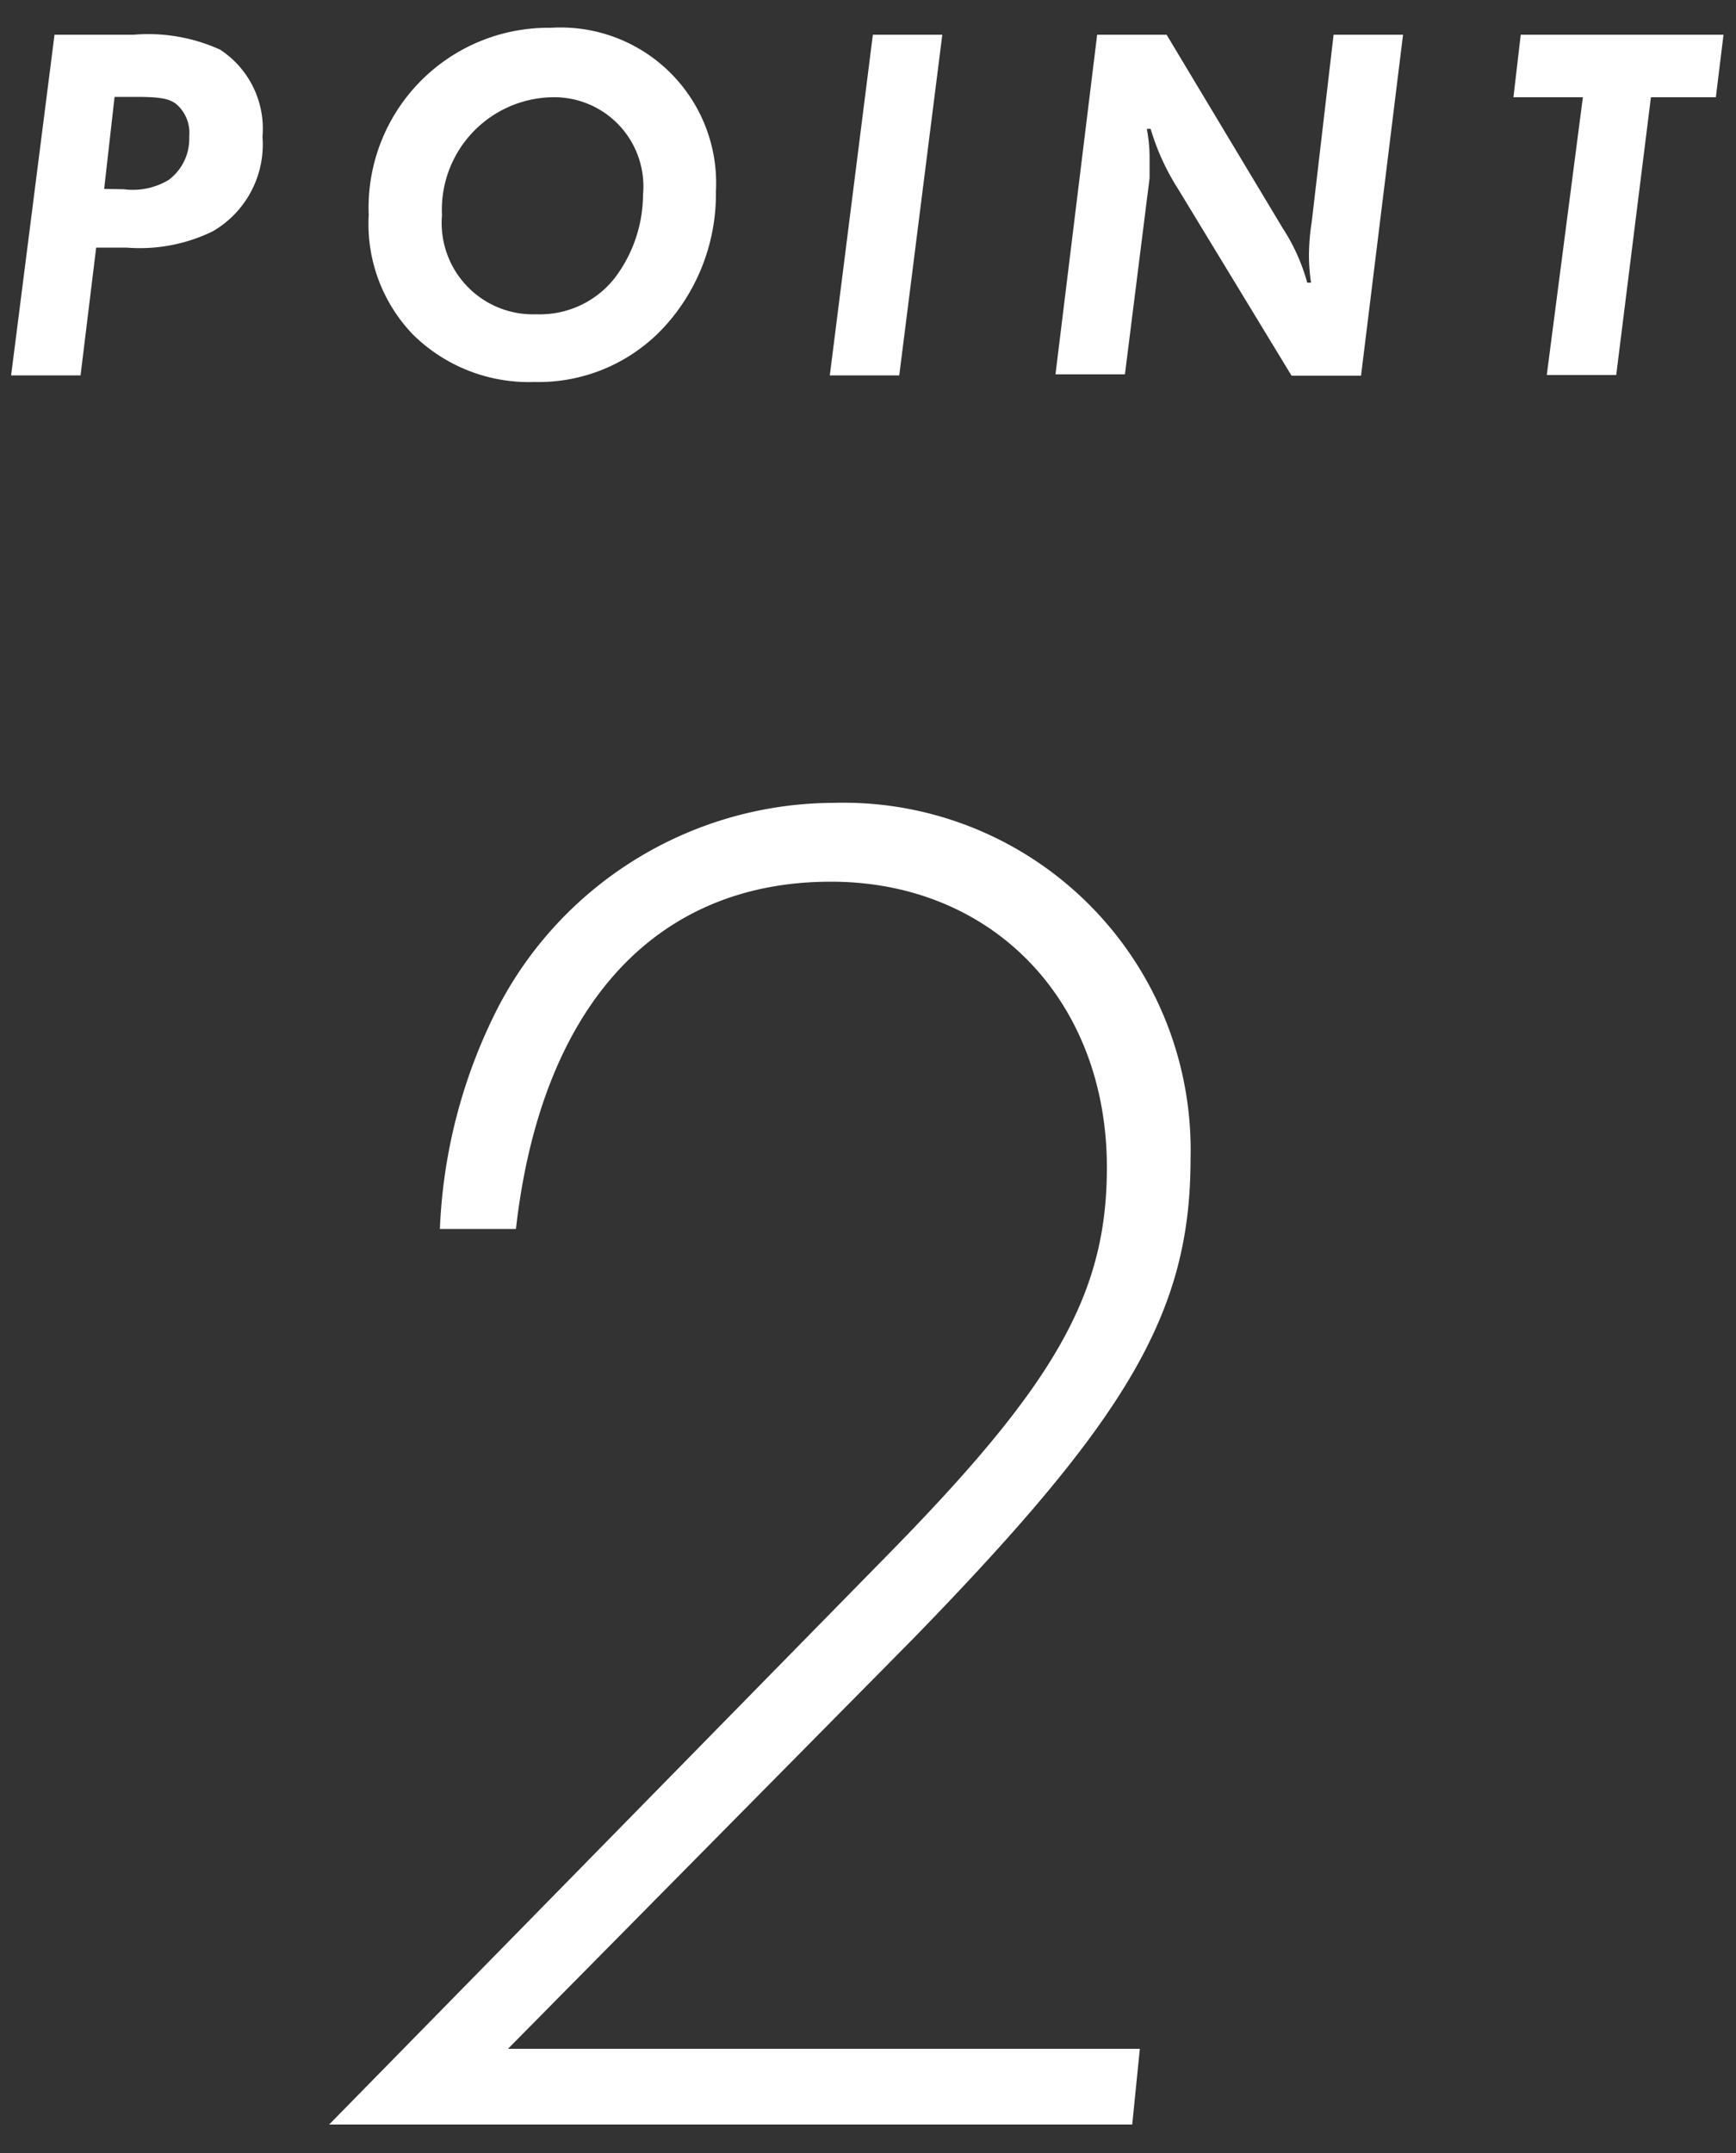 <svg xmlns="http://www.w3.org/2000/svg" width="50" height="62" viewBox="0 0 50 62">
  <rect x="0" y="0" width="50" height="62" fill="#333333" stroke="none"/>
  <g>
    <g>
      <path d="M25.72,44.62c4.7-4.81,6.16-7.39,6.16-11,0-4.81-3.3-8.23-7.95-8.23-5.1,0-8.35,3.64-9.07,10H12.67A15.35,15.35,0,0,1,14.35,29,10.93,10.93,0,0,1,24,23.12,10,10,0,0,1,34.29,33.37c0,4.42-1.79,7.45-8,13.83L14.63,59h18.2l-.22,2.18H9.48Z" style="fill: #fff"/>
      <g>
        <path d="M1.57,1H3.85a5,5,0,0,1,2.49.43A2.72,2.72,0,0,1,7.56,3.94,2.89,2.89,0,0,1,6.13,6.66a4.79,4.79,0,0,1-2.49.47H2.77l-.45,3.68h-2Zm2,4.45a2,2,0,0,0,1.29-.27,1.48,1.48,0,0,0,.59-1.25A1.09,1.09,0,0,0,5.08,3c-.2-.16-.47-.21-1.17-.21H3.3L3,5.44Z" style="fill: #fff"/>
        <path d="M20.62,5.51a5.67,5.67,0,0,1-1.43,3.84A4.92,4.92,0,0,1,15.39,11a4.75,4.75,0,0,1-3.5-1.37,4.59,4.59,0,0,1-1.27-3.44A5.18,5.18,0,0,1,15.87.8,4.48,4.48,0,0,1,20.62,5.51Zm-7.89.69a2.63,2.63,0,0,0,2.72,2.85A2.74,2.74,0,0,0,17.71,8a4,4,0,0,0,.81-2.39,2.57,2.57,0,0,0-2.61-2.81A3.24,3.24,0,0,0,12.73,6.2Z" style="fill: #fff"/>
        <path d="M25.14,1h2L25.9,10.81h-2Z" style="fill: #fff"/>
        <path d="M31.6,1h2l3.35,5.58a5.52,5.52,0,0,1,.7,1.56l.11,0a5.48,5.48,0,0,1-.06-.75,6.35,6.35,0,0,1,.08-1L38.41,1h2l-1.21,9.82h-2L33.93,5.44a6.81,6.81,0,0,1-.79-1.73l-.11,0a4.44,4.44,0,0,1,.08.78c0,.2,0,.28,0,.64l-.71,5.65h-2Z" style="fill: #fff"/>
        <path d="M45.59,2.8h-2L43.8,1h5.84L49.42,2.8H47.55l-1,8h-2Z" style="fill: #fff"/>
      </g>
    </g>
    <rect width="50" height="62" style="fill: none"/>
  </g>
</svg>
